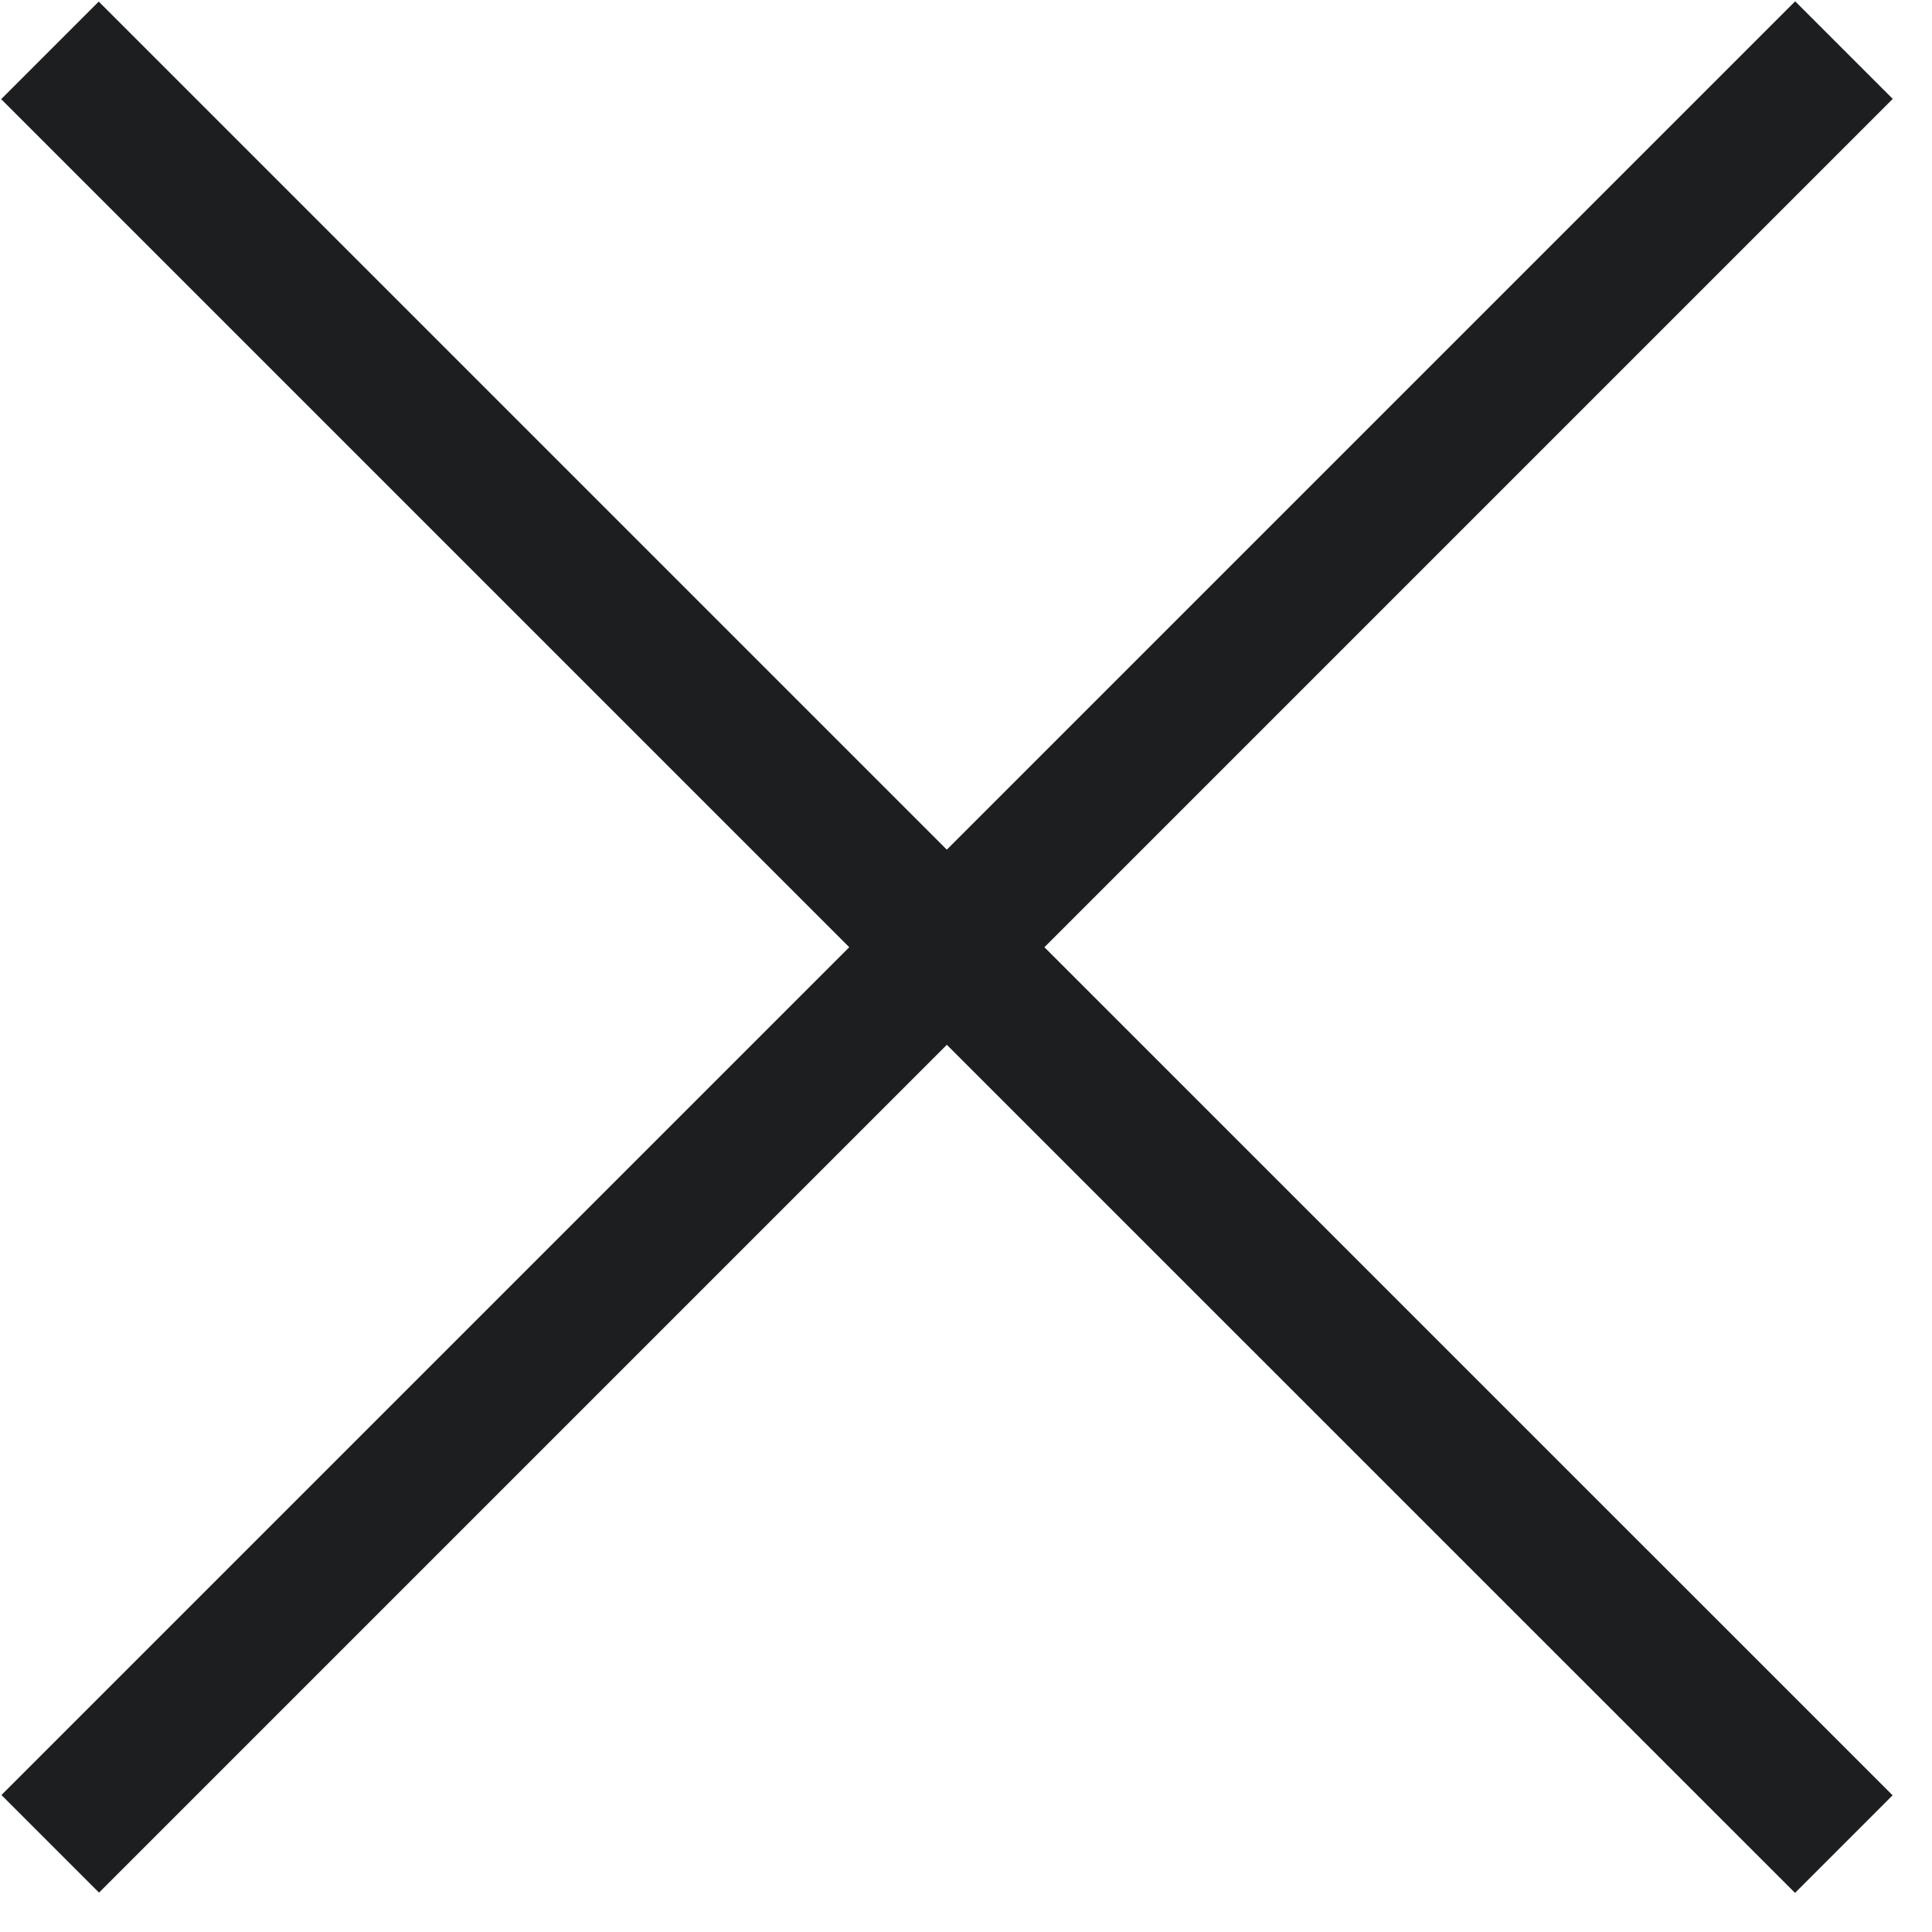 <?xml version="1.0" encoding="UTF-8"?> <svg xmlns="http://www.w3.org/2000/svg" width="14" height="14" viewBox="0 0 14 14" fill="none"><path d="M0.362 0.365L6.861 6.864M6.861 6.864L13.361 13.363M6.861 6.864L0.364 13.361M6.861 6.864L13.362 0.363" stroke="#1D1E1F"></path></svg> 